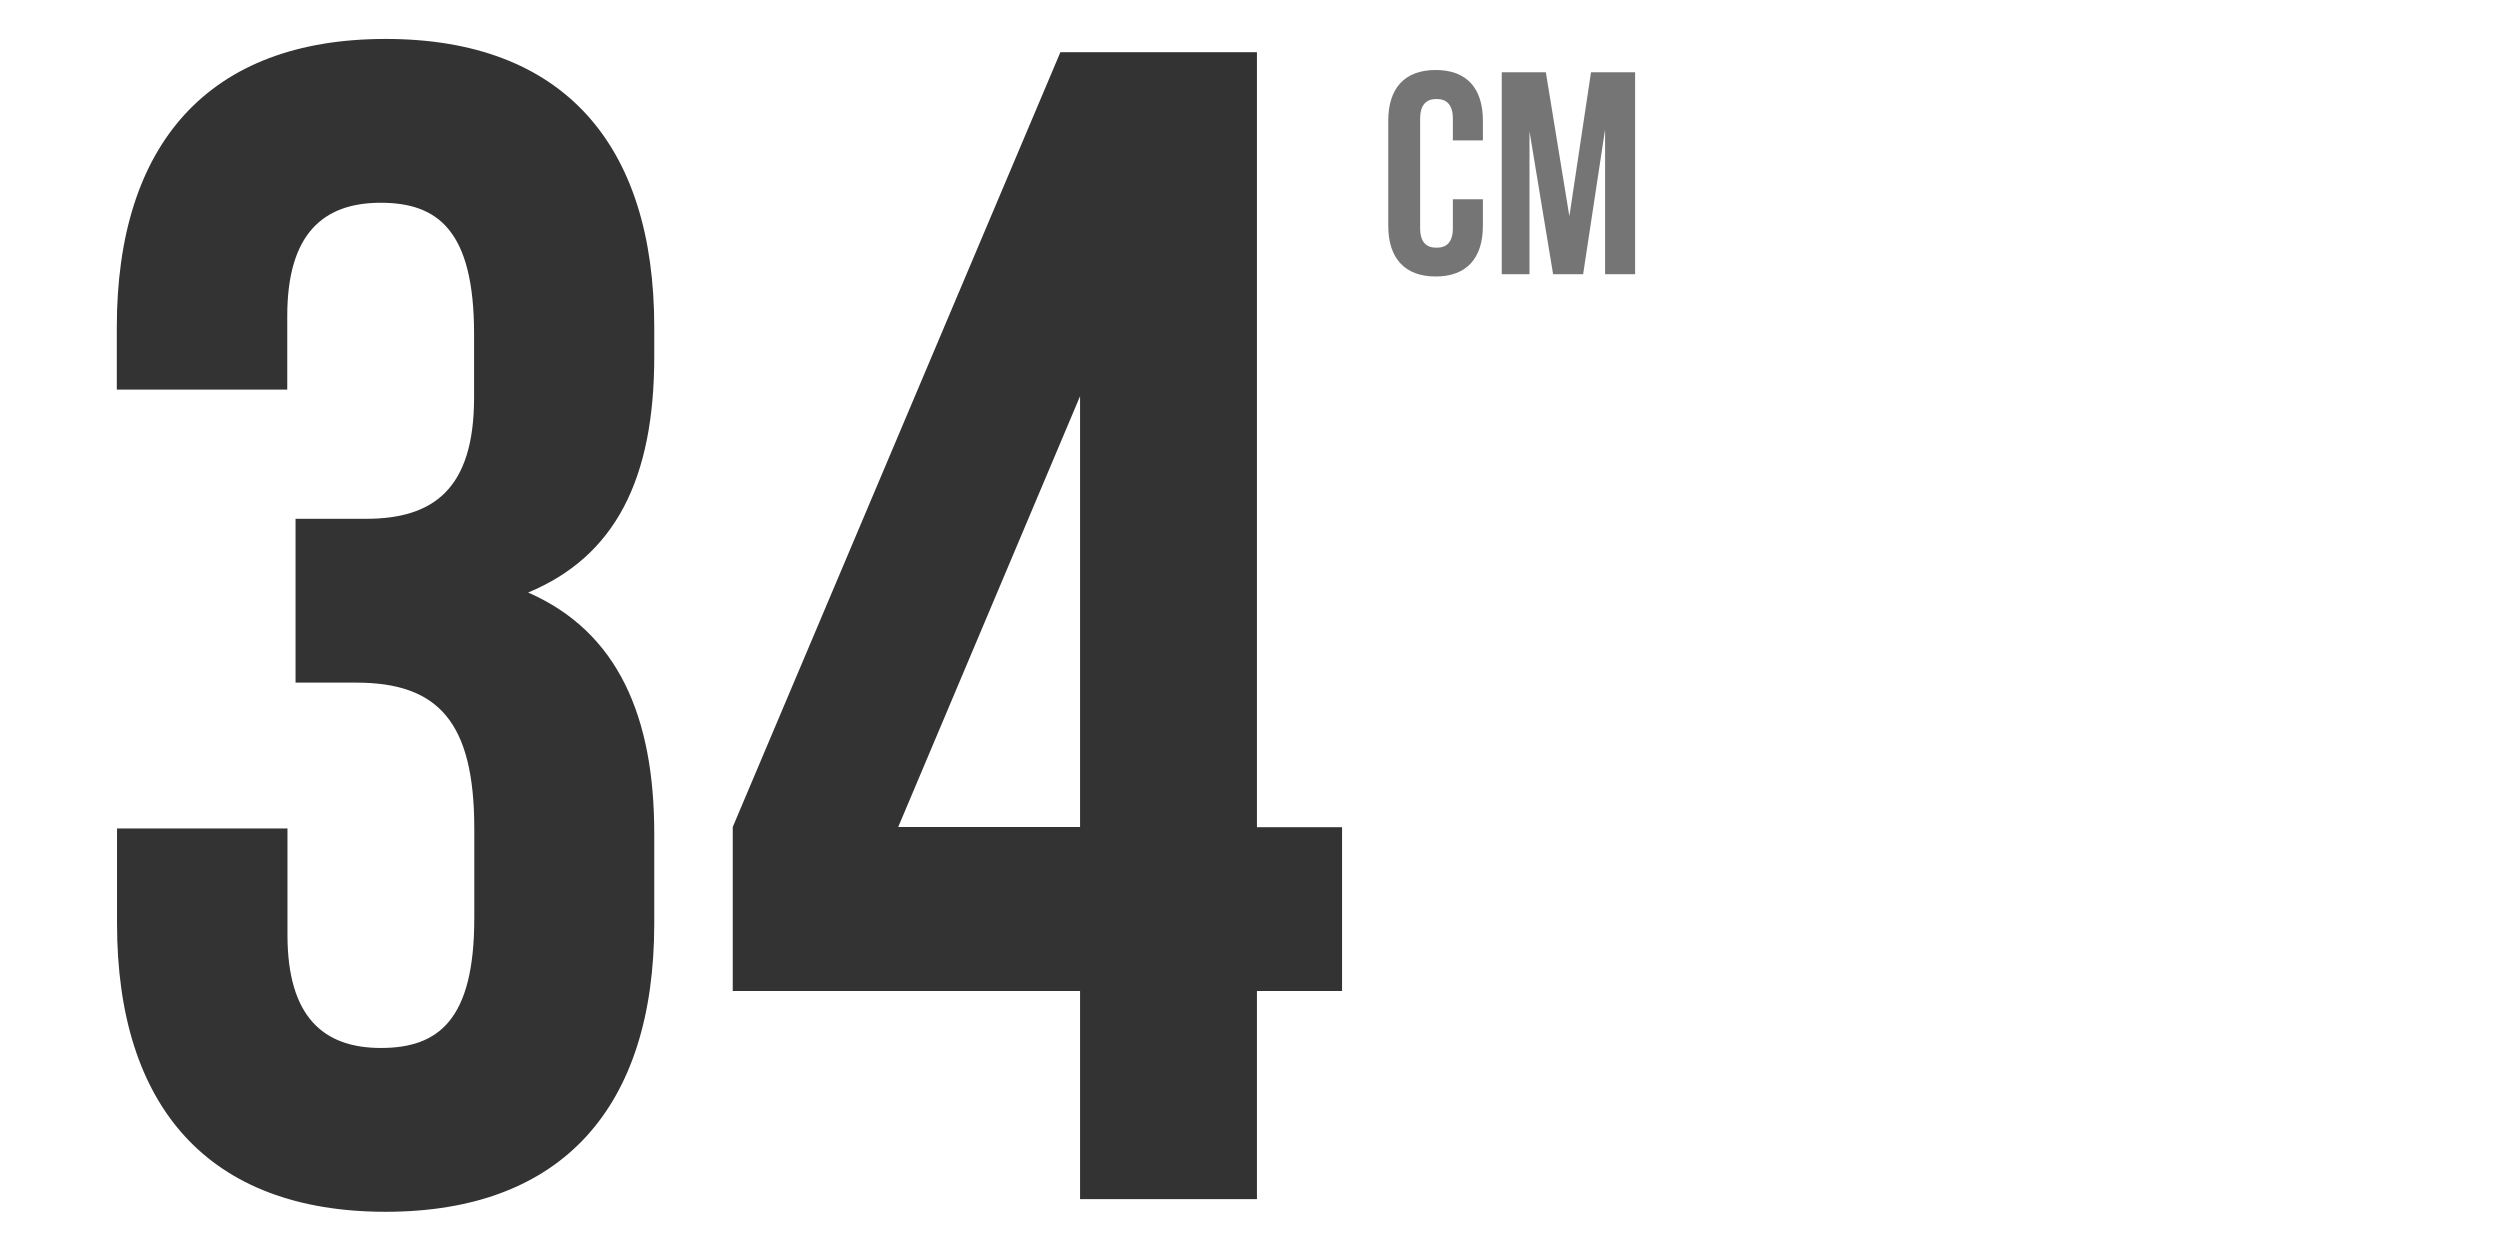 <svg viewBox="0 0 120.71 60" xmlns="http://www.w3.org/2000/svg" id="Layer_1">
  <defs>
    <style>
      .cls-1 {
        fill: #757576;
      }

      .cls-2 {
        fill: #333;
      }
    </style>
  </defs>
  <g>
    <path d="M22.89,16.12c0-4.98-1.74-6.33-4.51-6.33s-4.51,1.5-4.51,5.46v3.56H5.64v-3.01C5.64,6.95,10.07,1.88,18.62,1.88s12.97,5.06,12.97,13.92v1.42c0,5.93-1.9,9.65-6.09,11.39,4.35,1.9,6.09,6.01,6.09,11.63v4.35c0,8.86-4.43,13.92-12.97,13.92s-12.97-5.06-12.97-13.92v-4.59h8.23v5.14c0,3.96,1.74,5.46,4.51,5.46s4.51-1.34,4.51-6.25v-4.35c0-5.14-1.74-7.04-5.7-7.04h-2.93v-7.91h3.4c3.24,0,5.22-1.42,5.22-5.85v-3.08Z" class="cls-2"></path>
    <path d="M35.38,39.93L51.2,2.52h9.49v37.42h4.11v7.91h-4.11v10.05h-8.54v-10.05h-16.77v-7.91ZM52.15,39.93v-20.8l-8.78,20.8h8.78Z" class="cls-2"></path>
  </g>
  <g>
    <path d="M71.6,9.6v1.3c0,1.56-.78,2.45-2.28,2.45s-2.29-.89-2.29-2.45v-5.07c0-1.56.78-2.45,2.29-2.45s2.28.89,2.28,2.45v.95h-1.45v-1.04c0-.7-.31-.96-.79-.96s-.79.26-.79.96v5.27c0,.7.31.95.79.95s.79-.25.79-.95v-1.39h1.45Z" class="cls-1"></path>
    <path d="M75.78,10.41l1.04-6.92h2.13v9.75h-1.45v-6.99l-1.06,6.99h-1.45l-1.14-6.9v6.9h-1.34V3.49h2.13l1.13,6.92Z" class="cls-1"></path>
  </g>
</svg>